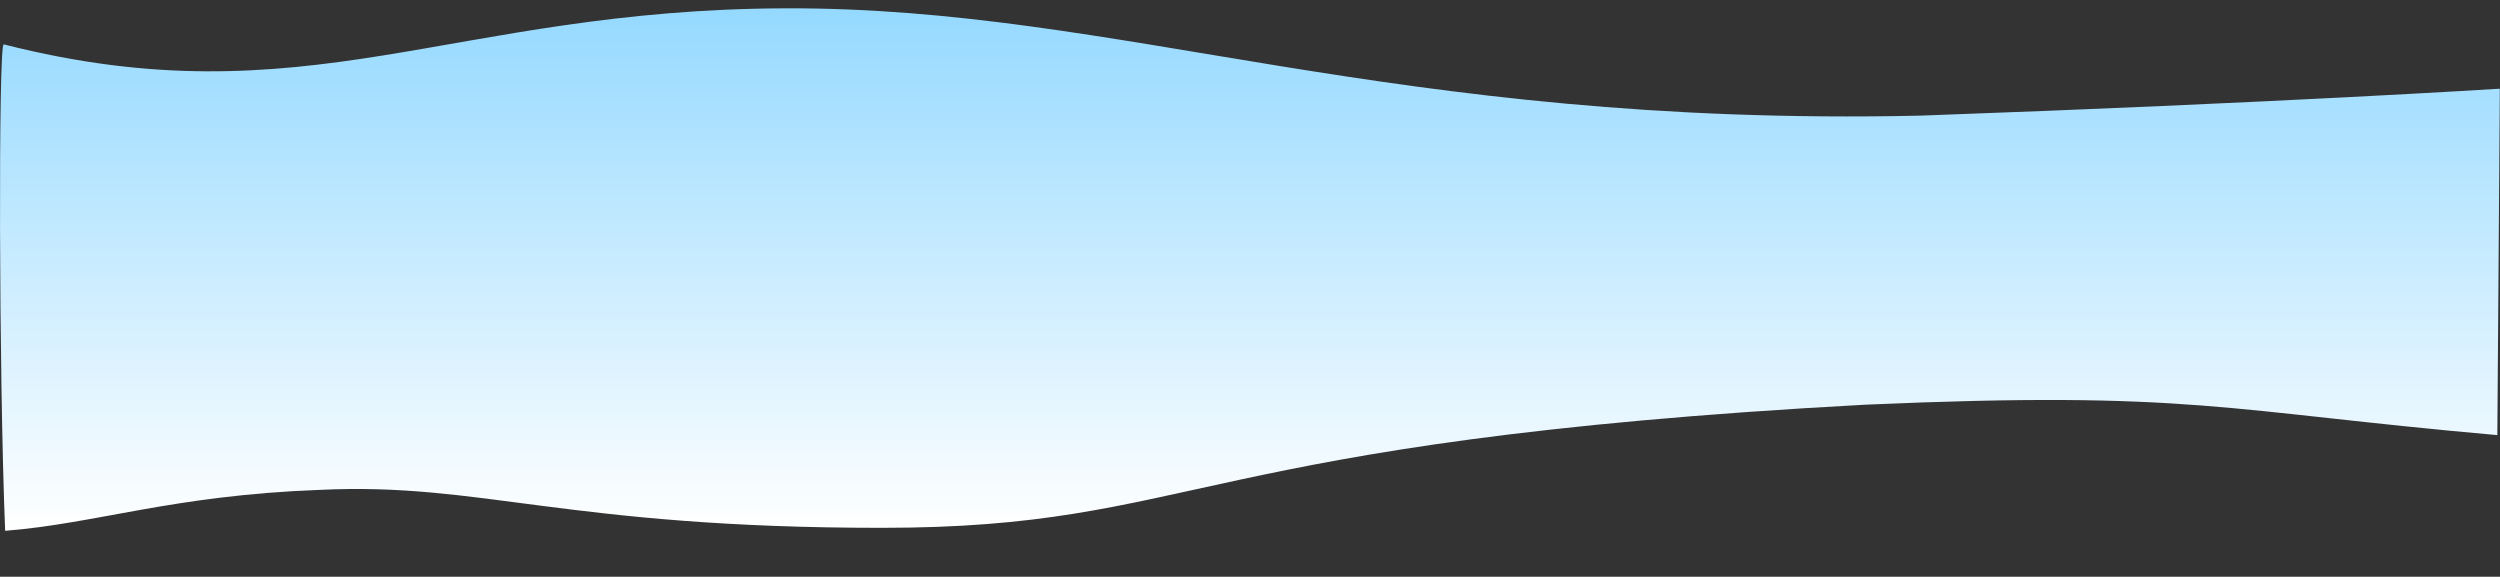 <?xml version="1.0" encoding="UTF-8"?>
<svg id="Layer_2" xmlns="http://www.w3.org/2000/svg" xmlns:xlink="http://www.w3.org/1999/xlink" version="1.1" viewBox="0 0 1502.4 346.6">
  <rect x="0" y="0" width="1502.4" height="346.6" fill="#333333" stroke="none"/>
  <!-- Generator: Adobe Illustrator 29.6.1, SVG Export Plug-In . SVG Version: 2.1.1 Build 9)  -->
  <defs>
    <style>
      .st0 {
        fill: url(#linear-gradient);
      }
    </style>
    <linearGradient id="linear-gradient" x1="751.2" y1="371" x2="751.2" y2="57" gradientTransform="translate(0 -52)" gradientUnits="userSpaceOnUse">
      <stop offset="0" stop-color="#fff"/>
      <stop offset="1" stop-color="#95d9ff"/>
    </linearGradient>
  </defs>
  <g id="Layer_1-2">
    <path class="st0" d="M1500.9,261.5c-163.9-14.5-183.9-26.9-379.9-18.3-405.9,21.9-401,74-591,74s-241-27.5-338-22.8c-88.4,3.3-133.7,20.2-188.9,24.6C-.7,225.5-1,26.9,2.2,26.7h.2C184,72.8,270.5,5.7,472,5c201.5-.7,362.4,71.5,681.8,64.5,215.1-7.7,348.5-16.2,348.5-16.2l-1.5,208.2h0Z"/>
  </g>
</svg>